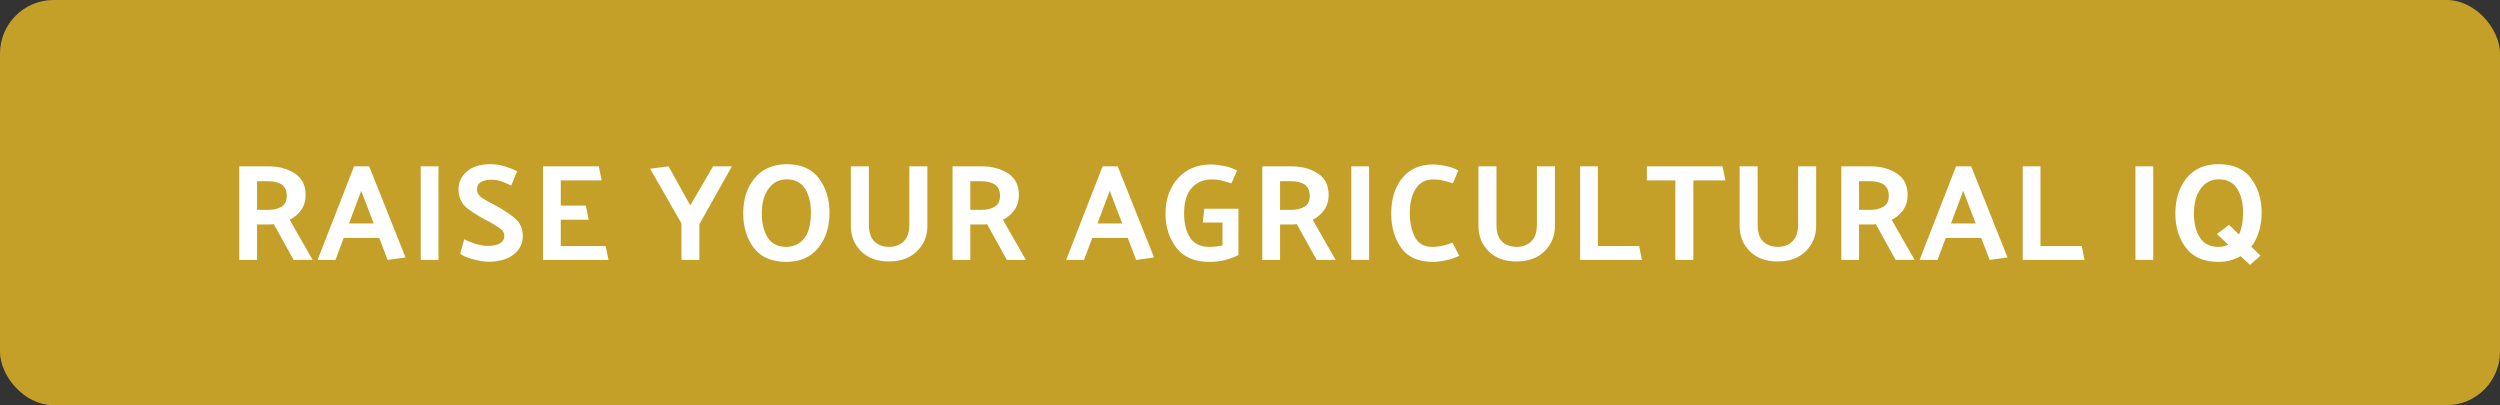 <svg width="327" height="53" viewBox="0 0 327 53" fill="none" xmlns="http://www.w3.org/2000/svg">
<rect x="0" y="0" width="327" height="53" fill="#333333" stroke="none"/>
<rect width="327" height="53" rx="7" fill="#C4A029"/>
<path d="M35.062 23.704H33.622V27.448H35.098C35.794 27.448 36.37 27.31 36.826 27.034C37.282 26.746 37.51 26.278 37.51 25.63C37.51 24.946 37.294 24.454 36.862 24.154C36.43 23.854 35.83 23.704 35.062 23.704ZM38.41 34L35.818 29.32C35.686 29.332 35.548 29.344 35.404 29.356C35.26 29.356 35.116 29.356 34.972 29.356H33.622V34H31.3V21.76H35.134C36.466 21.76 37.606 22.066 38.554 22.678C39.502 23.29 39.976 24.238 39.976 25.522C39.976 26.278 39.778 26.932 39.382 27.484C38.998 28.024 38.5 28.444 37.888 28.744L40.894 34H38.41ZM47.247 24.964L45.645 29.23H48.885L47.247 24.964ZM48.291 21.76L53.043 33.676L50.703 34L49.605 31.12H44.961L43.881 34H41.541L46.311 21.76H48.291ZM57.352 21.76V34H55.029V21.76H57.352ZM60.715 31.3C61.087 31.492 61.561 31.684 62.137 31.876C62.713 32.068 63.259 32.164 63.775 32.164C64.507 32.164 65.053 32.05 65.413 31.822C65.785 31.594 65.971 31.264 65.971 30.832C65.971 30.424 65.725 30.064 65.233 29.752C64.753 29.428 64.219 29.116 63.631 28.816C62.767 28.372 61.939 27.856 61.147 27.268C60.367 26.668 59.977 25.828 59.977 24.748C59.977 23.824 60.343 23.05 61.075 22.426C61.807 21.79 62.845 21.472 64.189 21.472C64.801 21.472 65.413 21.568 66.025 21.76C66.637 21.952 67.177 22.162 67.645 22.39L66.871 24.262C66.499 24.082 66.097 23.914 65.665 23.758C65.233 23.59 64.753 23.506 64.225 23.506C63.709 23.506 63.271 23.608 62.911 23.812C62.563 24.016 62.389 24.328 62.389 24.748C62.389 25.192 62.599 25.564 63.019 25.864C63.451 26.152 63.967 26.446 64.567 26.746L64.693 26.818C65.557 27.262 66.385 27.79 67.177 28.402C67.981 29.002 68.383 29.824 68.383 30.868C68.383 31.84 67.987 32.644 67.195 33.28C66.415 33.916 65.287 34.234 63.811 34.234C63.295 34.234 62.629 34.12 61.813 33.892C61.009 33.664 60.469 33.43 60.193 33.19L60.715 31.3ZM79.593 34H71.025V21.76H78.333L78.693 23.596H73.347V26.89H76.623L77.001 28.744H73.347V32.182H79.215L79.593 34ZM89.14 34V29.23L85.036 22.066L87.448 21.76L90.292 26.872L93.262 21.76H95.728L91.48 29.32V34H89.14ZM97.213 27.934C97.213 26.05 97.705 24.514 98.689 23.326C99.673 22.126 101.059 21.508 102.847 21.472C104.767 21.472 106.189 22.09 107.113 23.326C108.037 24.562 108.499 26.056 108.499 27.808C108.499 29.704 108.001 31.252 107.005 32.452C106.021 33.652 104.635 34.252 102.847 34.252C100.939 34.252 99.523 33.64 98.599 32.416C97.675 31.18 97.213 29.686 97.213 27.934ZM99.643 27.916C99.643 29.2 99.901 30.25 100.417 31.066C100.933 31.882 101.737 32.29 102.829 32.29C103.813 32.29 104.599 31.924 105.187 31.192C105.775 30.46 106.069 29.332 106.069 27.808C106.069 26.536 105.811 25.492 105.295 24.676C104.779 23.86 103.975 23.452 102.883 23.452C101.923 23.452 101.143 23.854 100.543 24.658C99.943 25.462 99.643 26.548 99.643 27.916ZM113.65 21.76V29.374C113.65 30.394 113.896 31.138 114.388 31.606C114.88 32.062 115.516 32.29 116.296 32.29C117.088 32.29 117.724 32.05 118.204 31.57C118.696 31.09 118.942 30.358 118.942 29.374V21.76H121.3V29.554C121.3 30.874 120.844 31.978 119.932 32.866C119.032 33.754 117.808 34.198 116.26 34.198C114.736 34.198 113.524 33.754 112.624 32.866C111.736 31.978 111.292 30.874 111.292 29.554V21.76H113.65ZM128.355 23.704H126.915V27.448H128.391C129.087 27.448 129.663 27.31 130.119 27.034C130.575 26.746 130.803 26.278 130.803 25.63C130.803 24.946 130.587 24.454 130.155 24.154C129.723 23.854 129.123 23.704 128.355 23.704ZM131.703 34L129.111 29.32C128.979 29.332 128.841 29.344 128.697 29.356C128.553 29.356 128.409 29.356 128.265 29.356H126.915V34H124.593V21.76H128.427C129.759 21.76 130.899 22.066 131.847 22.678C132.795 23.29 133.269 24.238 133.269 25.522C133.269 26.278 133.071 26.932 132.675 27.484C132.291 28.024 131.793 28.444 131.181 28.744L134.187 34H131.703ZM145.154 24.964L143.552 29.23H146.792L145.154 24.964ZM146.198 21.76L150.95 33.676L148.61 34L147.512 31.12H142.868L141.788 34H139.448L144.218 21.76H146.198ZM157.526 27.304H161.99V33.352C161.522 33.604 160.958 33.82 160.298 34C159.638 34.168 158.93 34.252 158.174 34.252C156.266 34.252 154.832 33.64 153.872 32.416C152.924 31.18 152.45 29.686 152.45 27.934C152.45 26.074 152.99 24.538 154.07 23.326C155.15 22.114 156.614 21.508 158.462 21.508C158.822 21.508 159.332 21.568 159.992 21.688C160.664 21.808 161.27 22.012 161.81 22.3L161.072 23.974C160.544 23.818 160.112 23.698 159.776 23.614C159.452 23.518 159.026 23.47 158.498 23.47C157.418 23.47 156.542 23.842 155.87 24.586C155.21 25.318 154.88 26.428 154.88 27.916C154.88 29.26 155.15 30.328 155.69 31.12C156.242 31.9 157.052 32.29 158.12 32.29C158.516 32.29 158.858 32.272 159.146 32.236C159.434 32.188 159.686 32.14 159.902 32.092V29.104H157.328L157.526 27.304ZM168.871 23.704H167.431V27.448H168.907C169.603 27.448 170.179 27.31 170.635 27.034C171.091 26.746 171.319 26.278 171.319 25.63C171.319 24.946 171.103 24.454 170.671 24.154C170.239 23.854 169.639 23.704 168.871 23.704ZM172.219 34L169.627 29.32C169.495 29.332 169.357 29.344 169.213 29.356C169.069 29.356 168.925 29.356 168.781 29.356H167.431V34H165.109V21.76H168.943C170.275 21.76 171.415 22.066 172.363 22.678C173.311 23.29 173.785 24.238 173.785 25.522C173.785 26.278 173.587 26.932 173.191 27.484C172.807 28.024 172.309 28.444 171.697 28.744L174.703 34H172.219ZM179.076 21.76V34H176.754V21.76H179.076ZM190.036 23.974C189.46 23.794 189.004 23.668 188.668 23.596C188.332 23.512 187.924 23.47 187.444 23.47C186.472 23.47 185.722 23.866 185.194 24.658C184.666 25.45 184.402 26.536 184.402 27.916C184.402 29.104 184.624 30.13 185.068 30.994C185.512 31.858 186.256 32.29 187.3 32.29C187.816 32.29 188.296 32.236 188.74 32.128C189.196 32.02 189.61 31.888 189.982 31.732L190.864 33.46C190.396 33.7 189.832 33.892 189.172 34.036C188.512 34.18 187.93 34.252 187.426 34.252C185.518 34.252 184.132 33.64 183.268 32.416C182.404 31.192 181.972 29.698 181.972 27.934C181.972 26.05 182.446 24.508 183.394 23.308C184.354 22.108 185.728 21.508 187.516 21.508C187.876 21.508 188.374 21.568 189.01 21.688C189.646 21.808 190.228 22.012 190.756 22.3L190.036 23.974ZM195.738 21.76V29.374C195.738 30.394 195.984 31.138 196.476 31.606C196.968 32.062 197.604 32.29 198.384 32.29C199.176 32.29 199.812 32.05 200.292 31.57C200.784 31.09 201.03 30.358 201.03 29.374V21.76H203.388V29.554C203.388 30.874 202.932 31.978 202.02 32.866C201.12 33.754 199.896 34.198 198.348 34.198C196.824 34.198 195.612 33.754 194.712 32.866C193.824 31.978 193.38 30.874 193.38 29.554V21.76H195.738ZM214.762 34H206.68V21.76H209.002V32.182H214.402L214.762 34ZM215.409 21.76H225.309L225.687 23.596H221.493V34H219.135V23.596H215.409V21.76ZM229.9 21.76V29.374C229.9 30.394 230.146 31.138 230.638 31.606C231.13 32.062 231.766 32.29 232.546 32.29C233.338 32.29 233.974 32.05 234.454 31.57C234.946 31.09 235.192 30.358 235.192 29.374V21.76H237.55V29.554C237.55 30.874 237.094 31.978 236.182 32.866C235.282 33.754 234.058 34.198 232.51 34.198C230.986 34.198 229.774 33.754 228.874 32.866C227.986 31.978 227.542 30.874 227.542 29.554V21.76H229.9ZM244.604 23.704H243.164V27.448H244.64C245.336 27.448 245.912 27.31 246.368 27.034C246.824 26.746 247.052 26.278 247.052 25.63C247.052 24.946 246.836 24.454 246.404 24.154C245.972 23.854 245.372 23.704 244.604 23.704ZM247.952 34L245.36 29.32C245.228 29.332 245.09 29.344 244.946 29.356C244.802 29.356 244.658 29.356 244.514 29.356H243.164V34H240.842V21.76H244.676C246.008 21.76 247.148 22.066 248.096 22.678C249.044 23.29 249.518 24.238 249.518 25.522C249.518 26.278 249.32 26.932 248.924 27.484C248.54 28.024 248.042 28.444 247.43 28.744L250.436 34H247.952ZM256.789 24.964L255.187 29.23H258.427L256.789 24.964ZM257.833 21.76L262.585 33.676L260.245 34L259.147 31.12H254.503L253.423 34H251.083L255.853 21.76H257.833ZM272.653 34H264.571V21.76H266.893V32.182H272.293L272.653 34ZM281.641 21.76V34H279.319V21.76H281.641ZM294.31 34.648L293.068 33.514C292.66 33.742 292.216 33.922 291.736 34.054C291.256 34.186 290.734 34.252 290.17 34.252C288.262 34.252 286.846 33.64 285.922 32.416C284.998 31.18 284.536 29.686 284.536 27.934C284.536 26.05 285.028 24.502 286.012 23.29C286.996 22.078 288.382 21.472 290.17 21.472C292.09 21.472 293.512 22.09 294.436 23.326C295.36 24.562 295.822 26.056 295.822 27.808C295.822 28.708 295.702 29.542 295.462 30.31C295.234 31.066 294.904 31.72 294.472 32.272L295.678 33.442L294.31 34.648ZM286.966 27.916C286.966 29.2 287.224 30.25 287.74 31.066C288.256 31.882 289.06 32.29 290.152 32.29C290.38 32.29 290.608 32.266 290.836 32.218C291.064 32.158 291.274 32.086 291.466 32.002L289.972 30.616L291.556 29.41L292.852 30.67C293.02 30.322 293.152 29.914 293.248 29.446C293.344 28.966 293.392 28.42 293.392 27.808C293.392 26.536 293.134 25.492 292.618 24.676C292.102 23.86 291.298 23.452 290.206 23.452C289.246 23.452 288.466 23.854 287.866 24.658C287.266 25.462 286.966 26.548 286.966 27.916Z" fill="white"/>
</svg>
